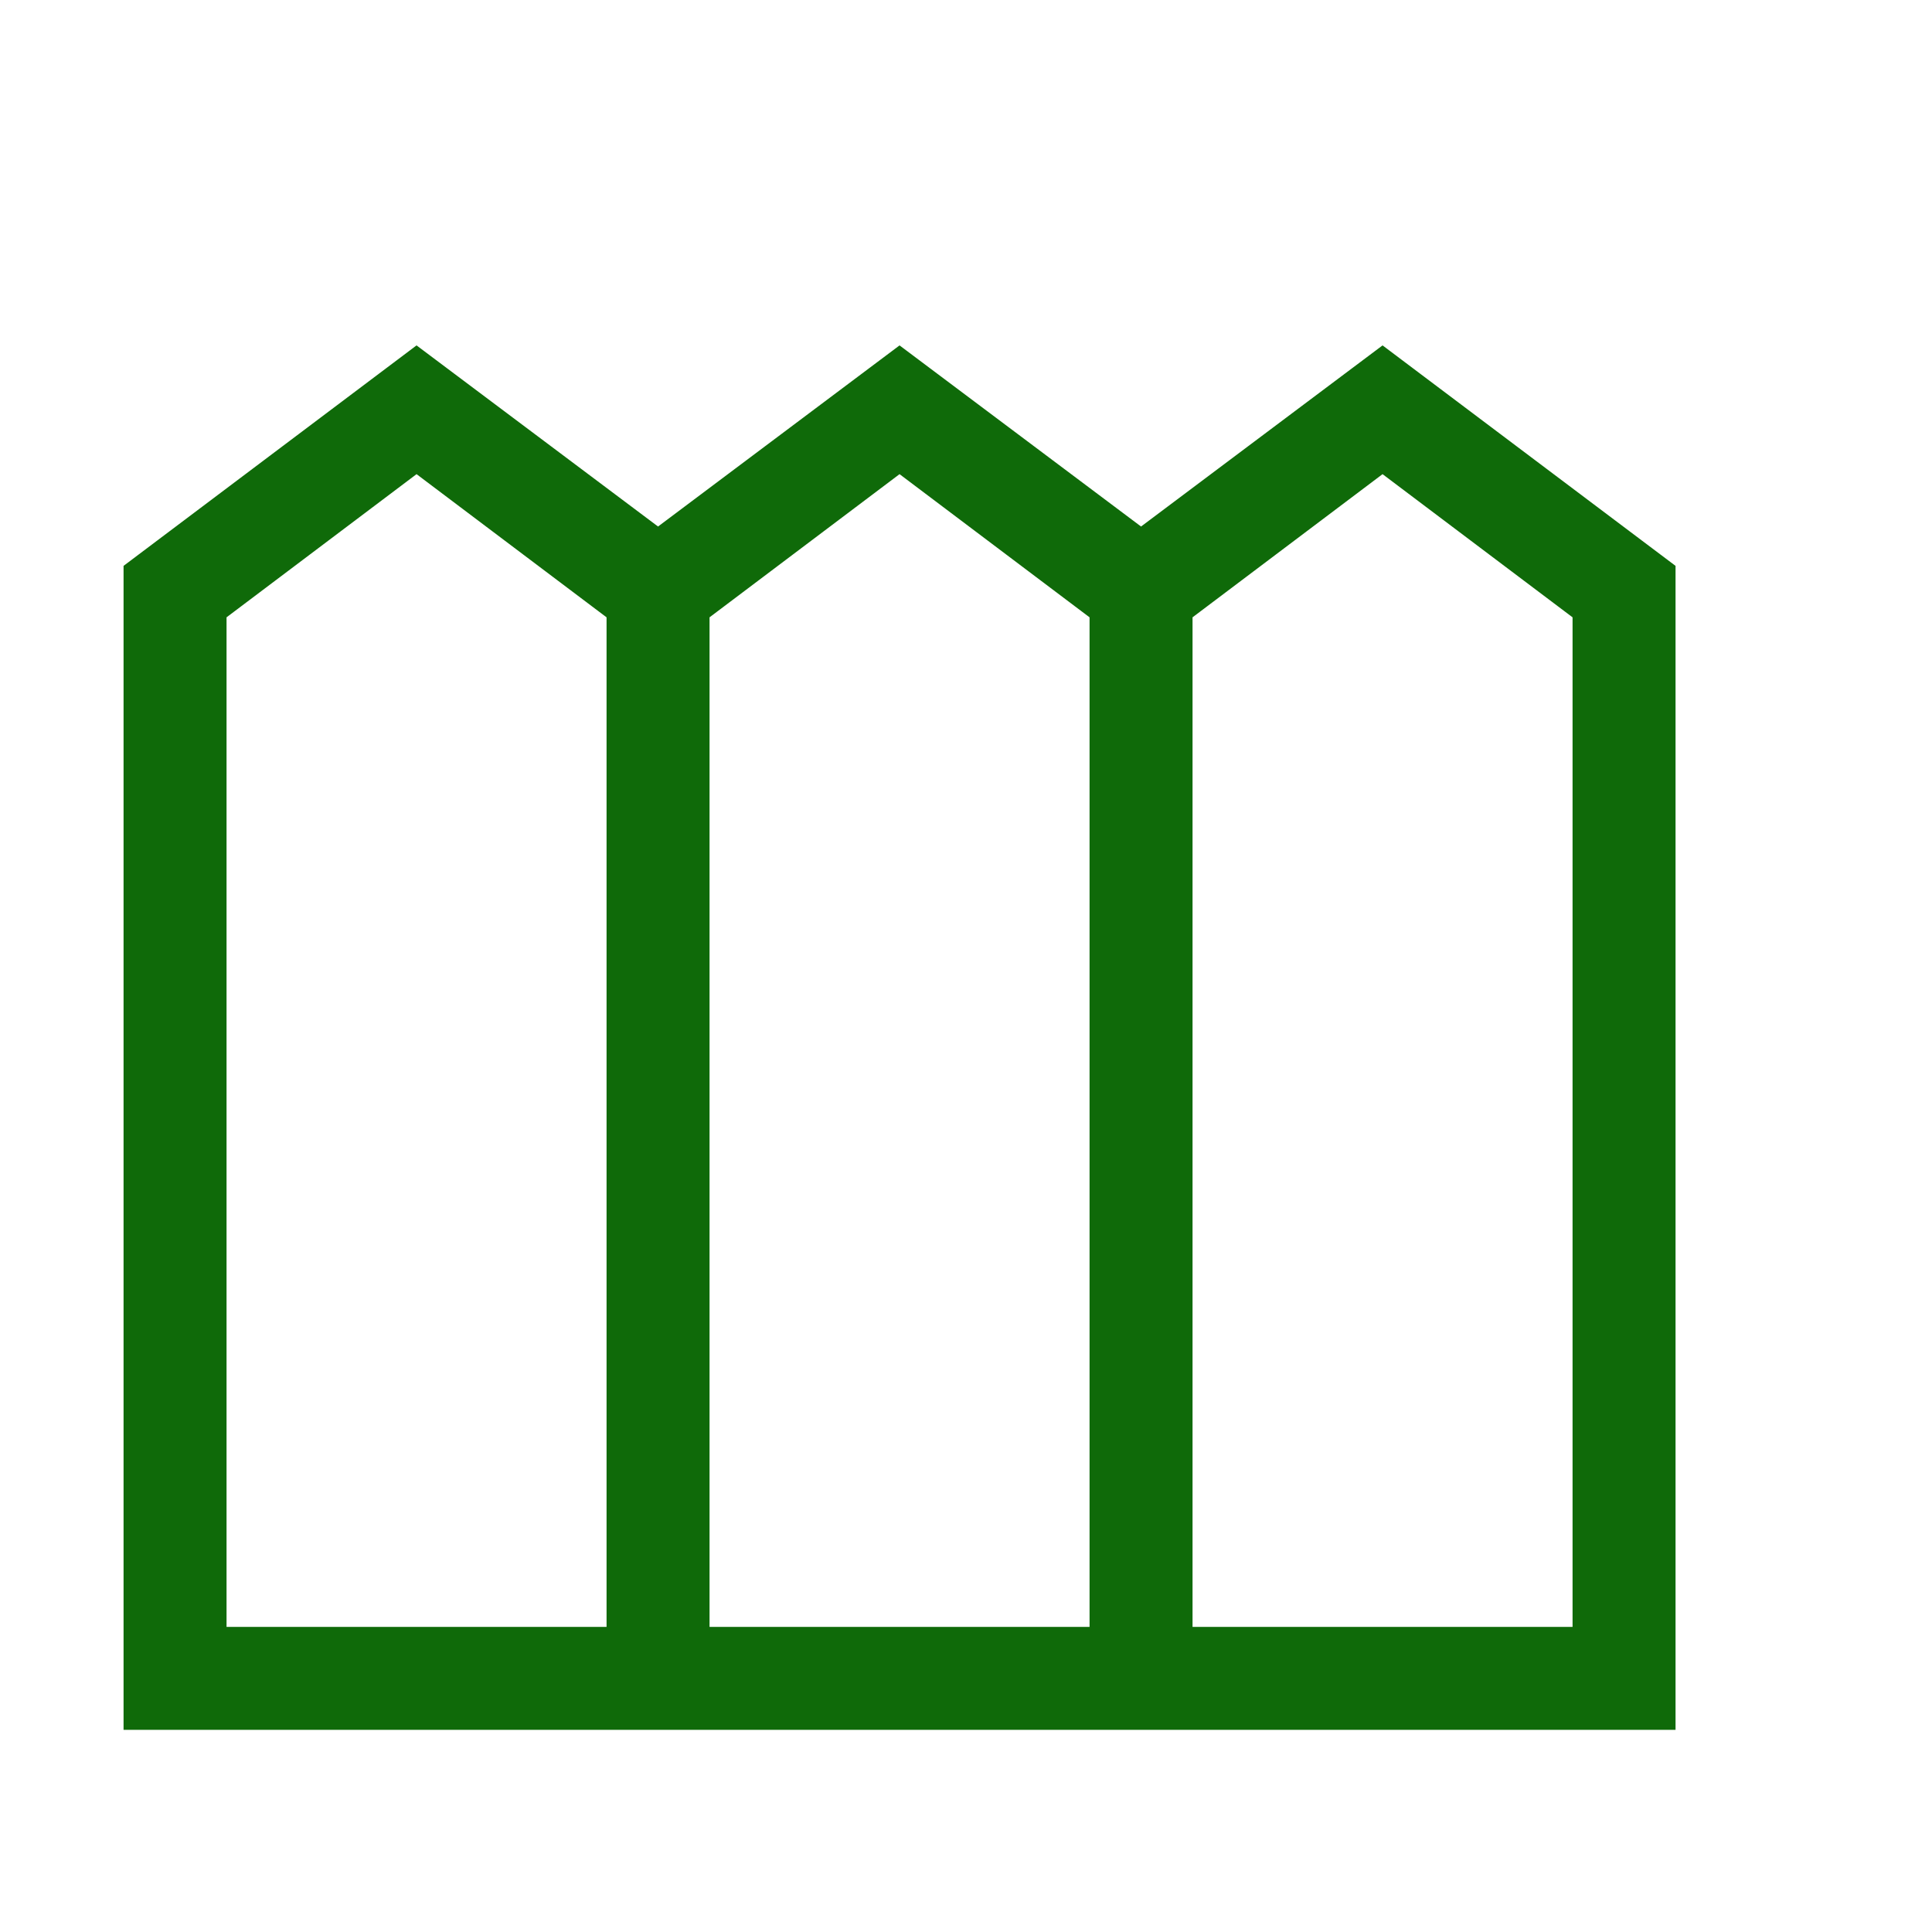 <svg width="43" height="43" viewBox="0 0 43 43" fill="none" xmlns="http://www.w3.org/2000/svg">
<path d="M3 38.251V12.719L9.271 8L14.646 12.031L20.021 8L25.396 12.031L30.771 8L37.042 12.719V38.251H3ZM4.792 36.459H13.75V13.615L9.271 10.24L4.792 13.615V36.459ZM15.542 36.459H24.5V13.615L20.021 10.24L15.542 13.615V36.459ZM26.292 36.459H35.25V13.615L30.771 10.24L26.292 13.615V36.459Z" fill="#0F6A09" stroke="#0F6A09" stroke-width="0.5"/>
</svg>
